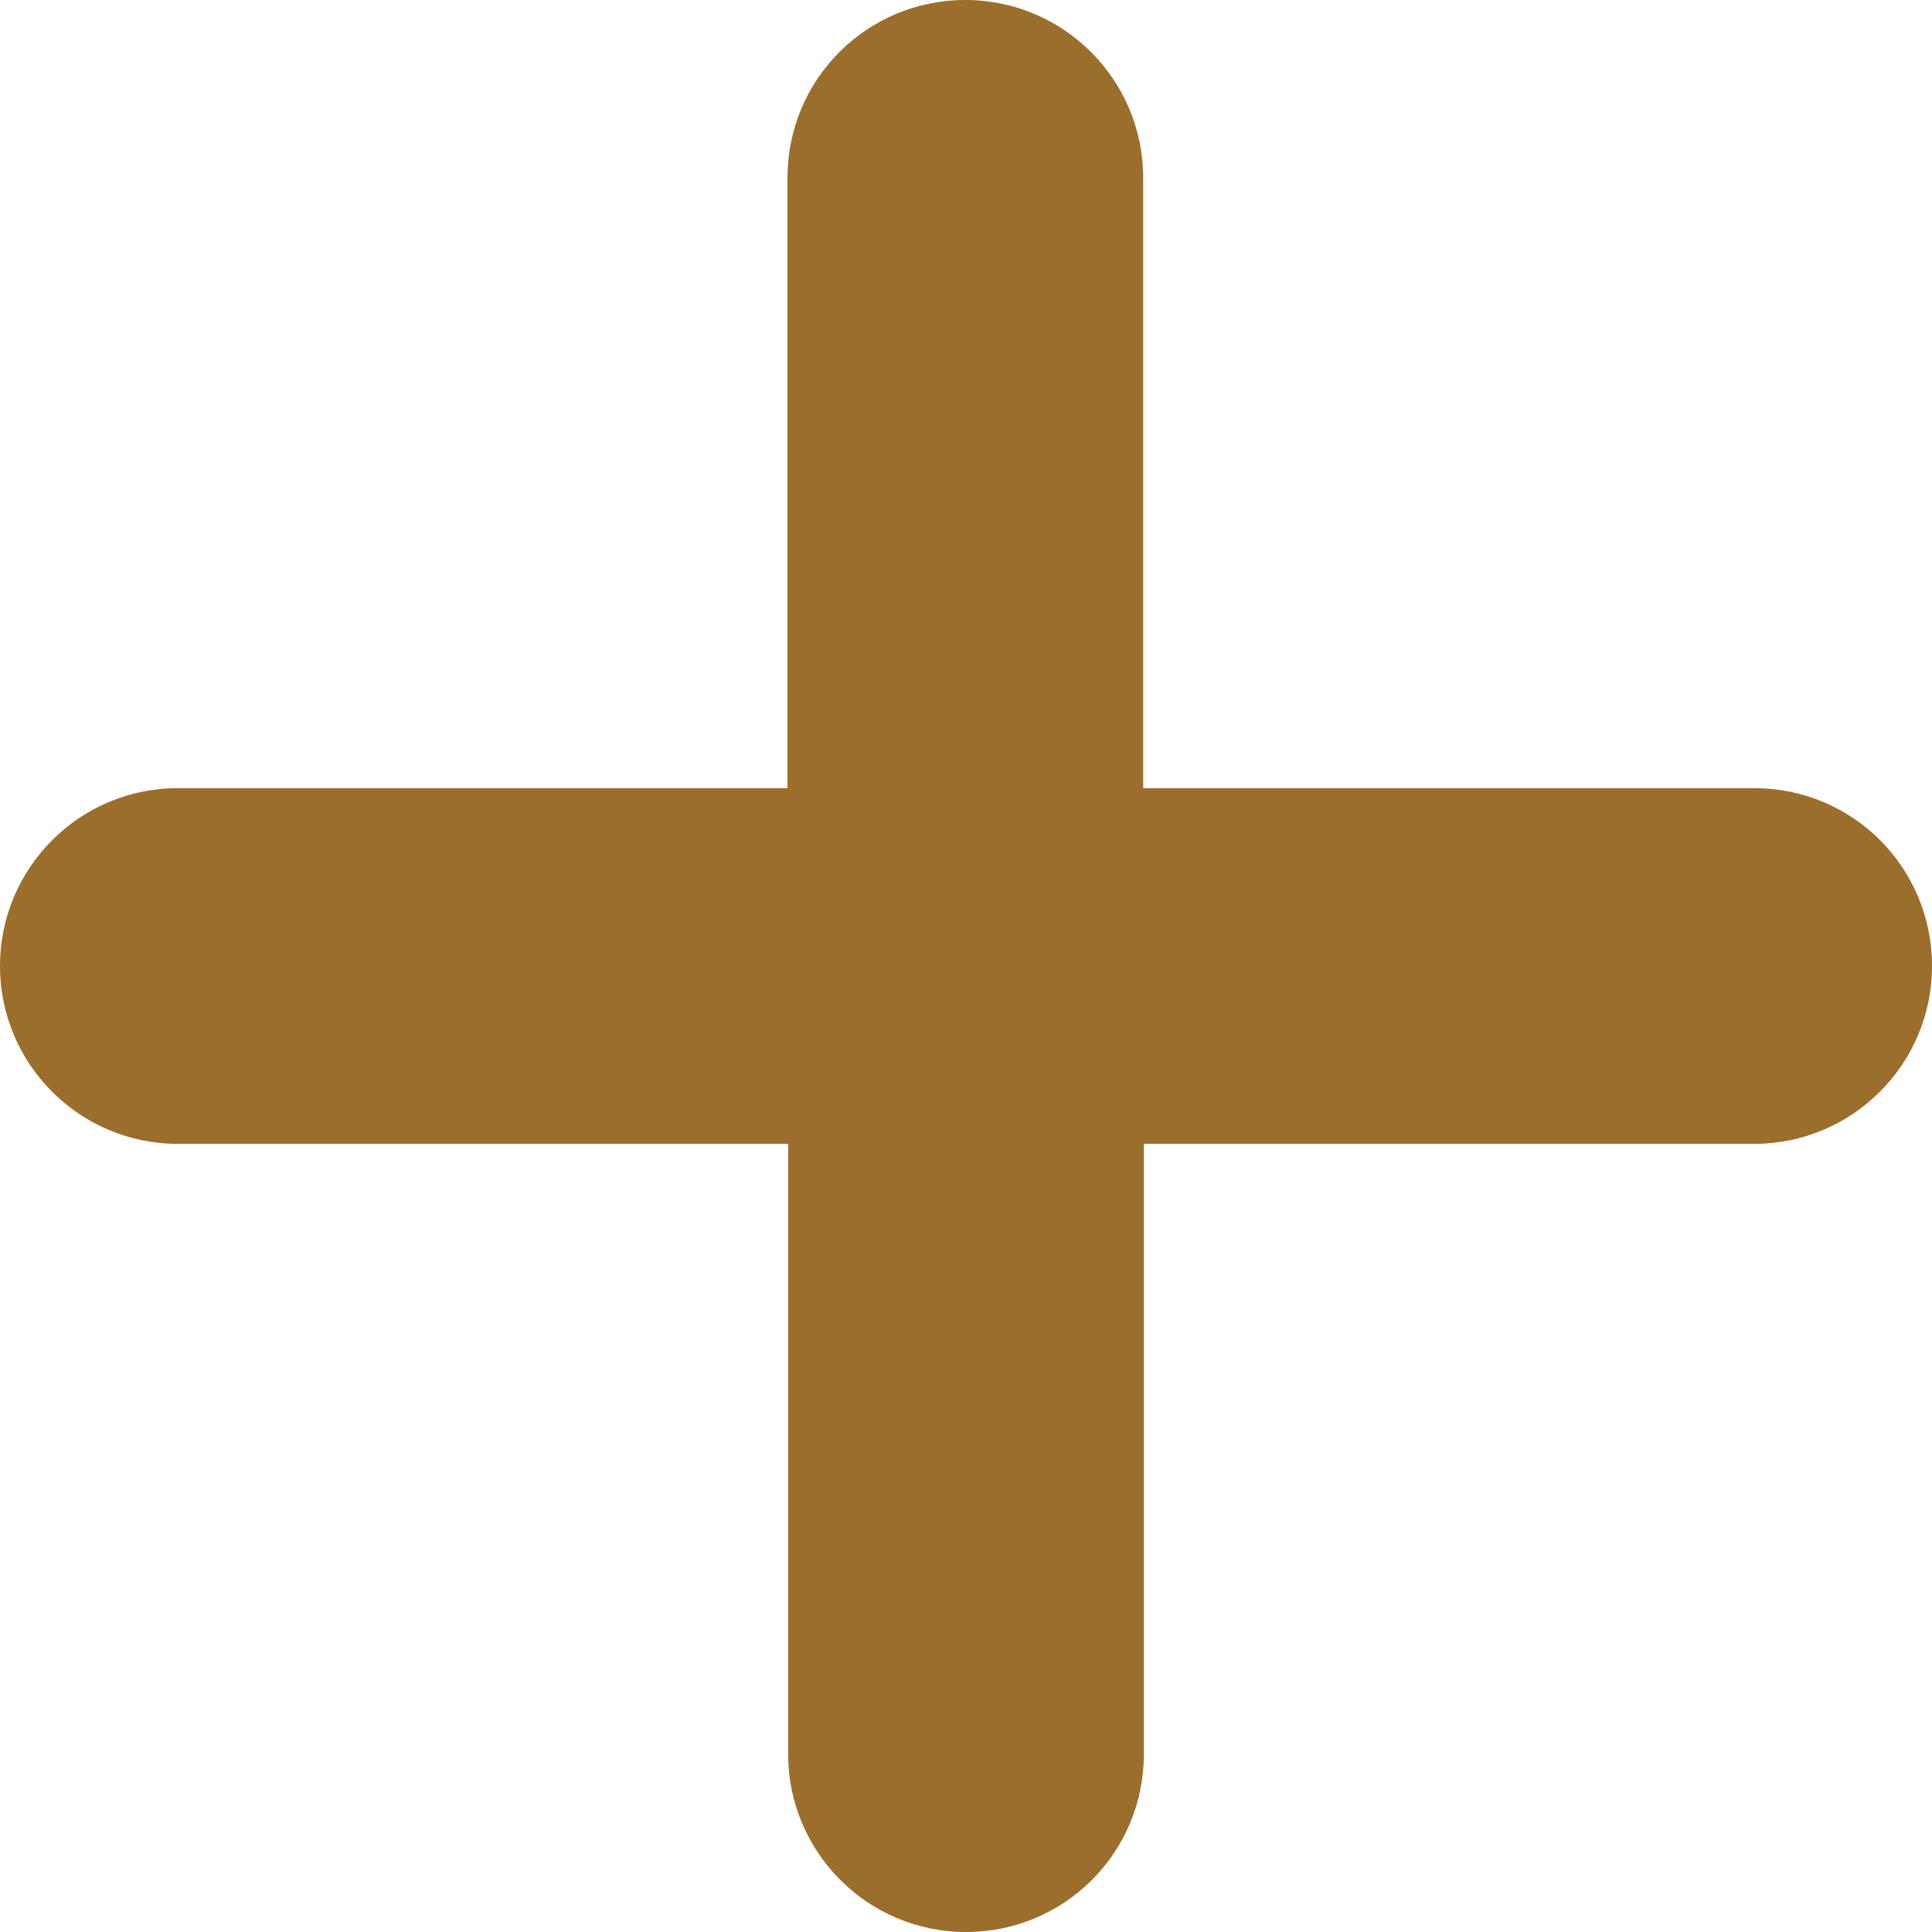 <svg xmlns="http://www.w3.org/2000/svg" width="70" height="70" viewBox="0 0 70 70" fill="none"><path d="M63.532 28.556H41.42V6.444C41.42 2.899 38.545 0 34.976 0C31.407 0 28.532 2.875 28.532 6.444V28.556H6.444C2.875 28.556 0 31.454 0 35C0 38.545 2.875 41.444 6.444 41.444H28.556V63.556C28.556 67.101 31.43 70 35 70C38.569 70 41.444 67.125 41.444 63.556V41.444H63.556C67.101 41.444 70 38.569 70 35C70 31.43 67.125 28.556 63.556 28.556H63.532Z" fill="#9B6E2B"/></svg>
